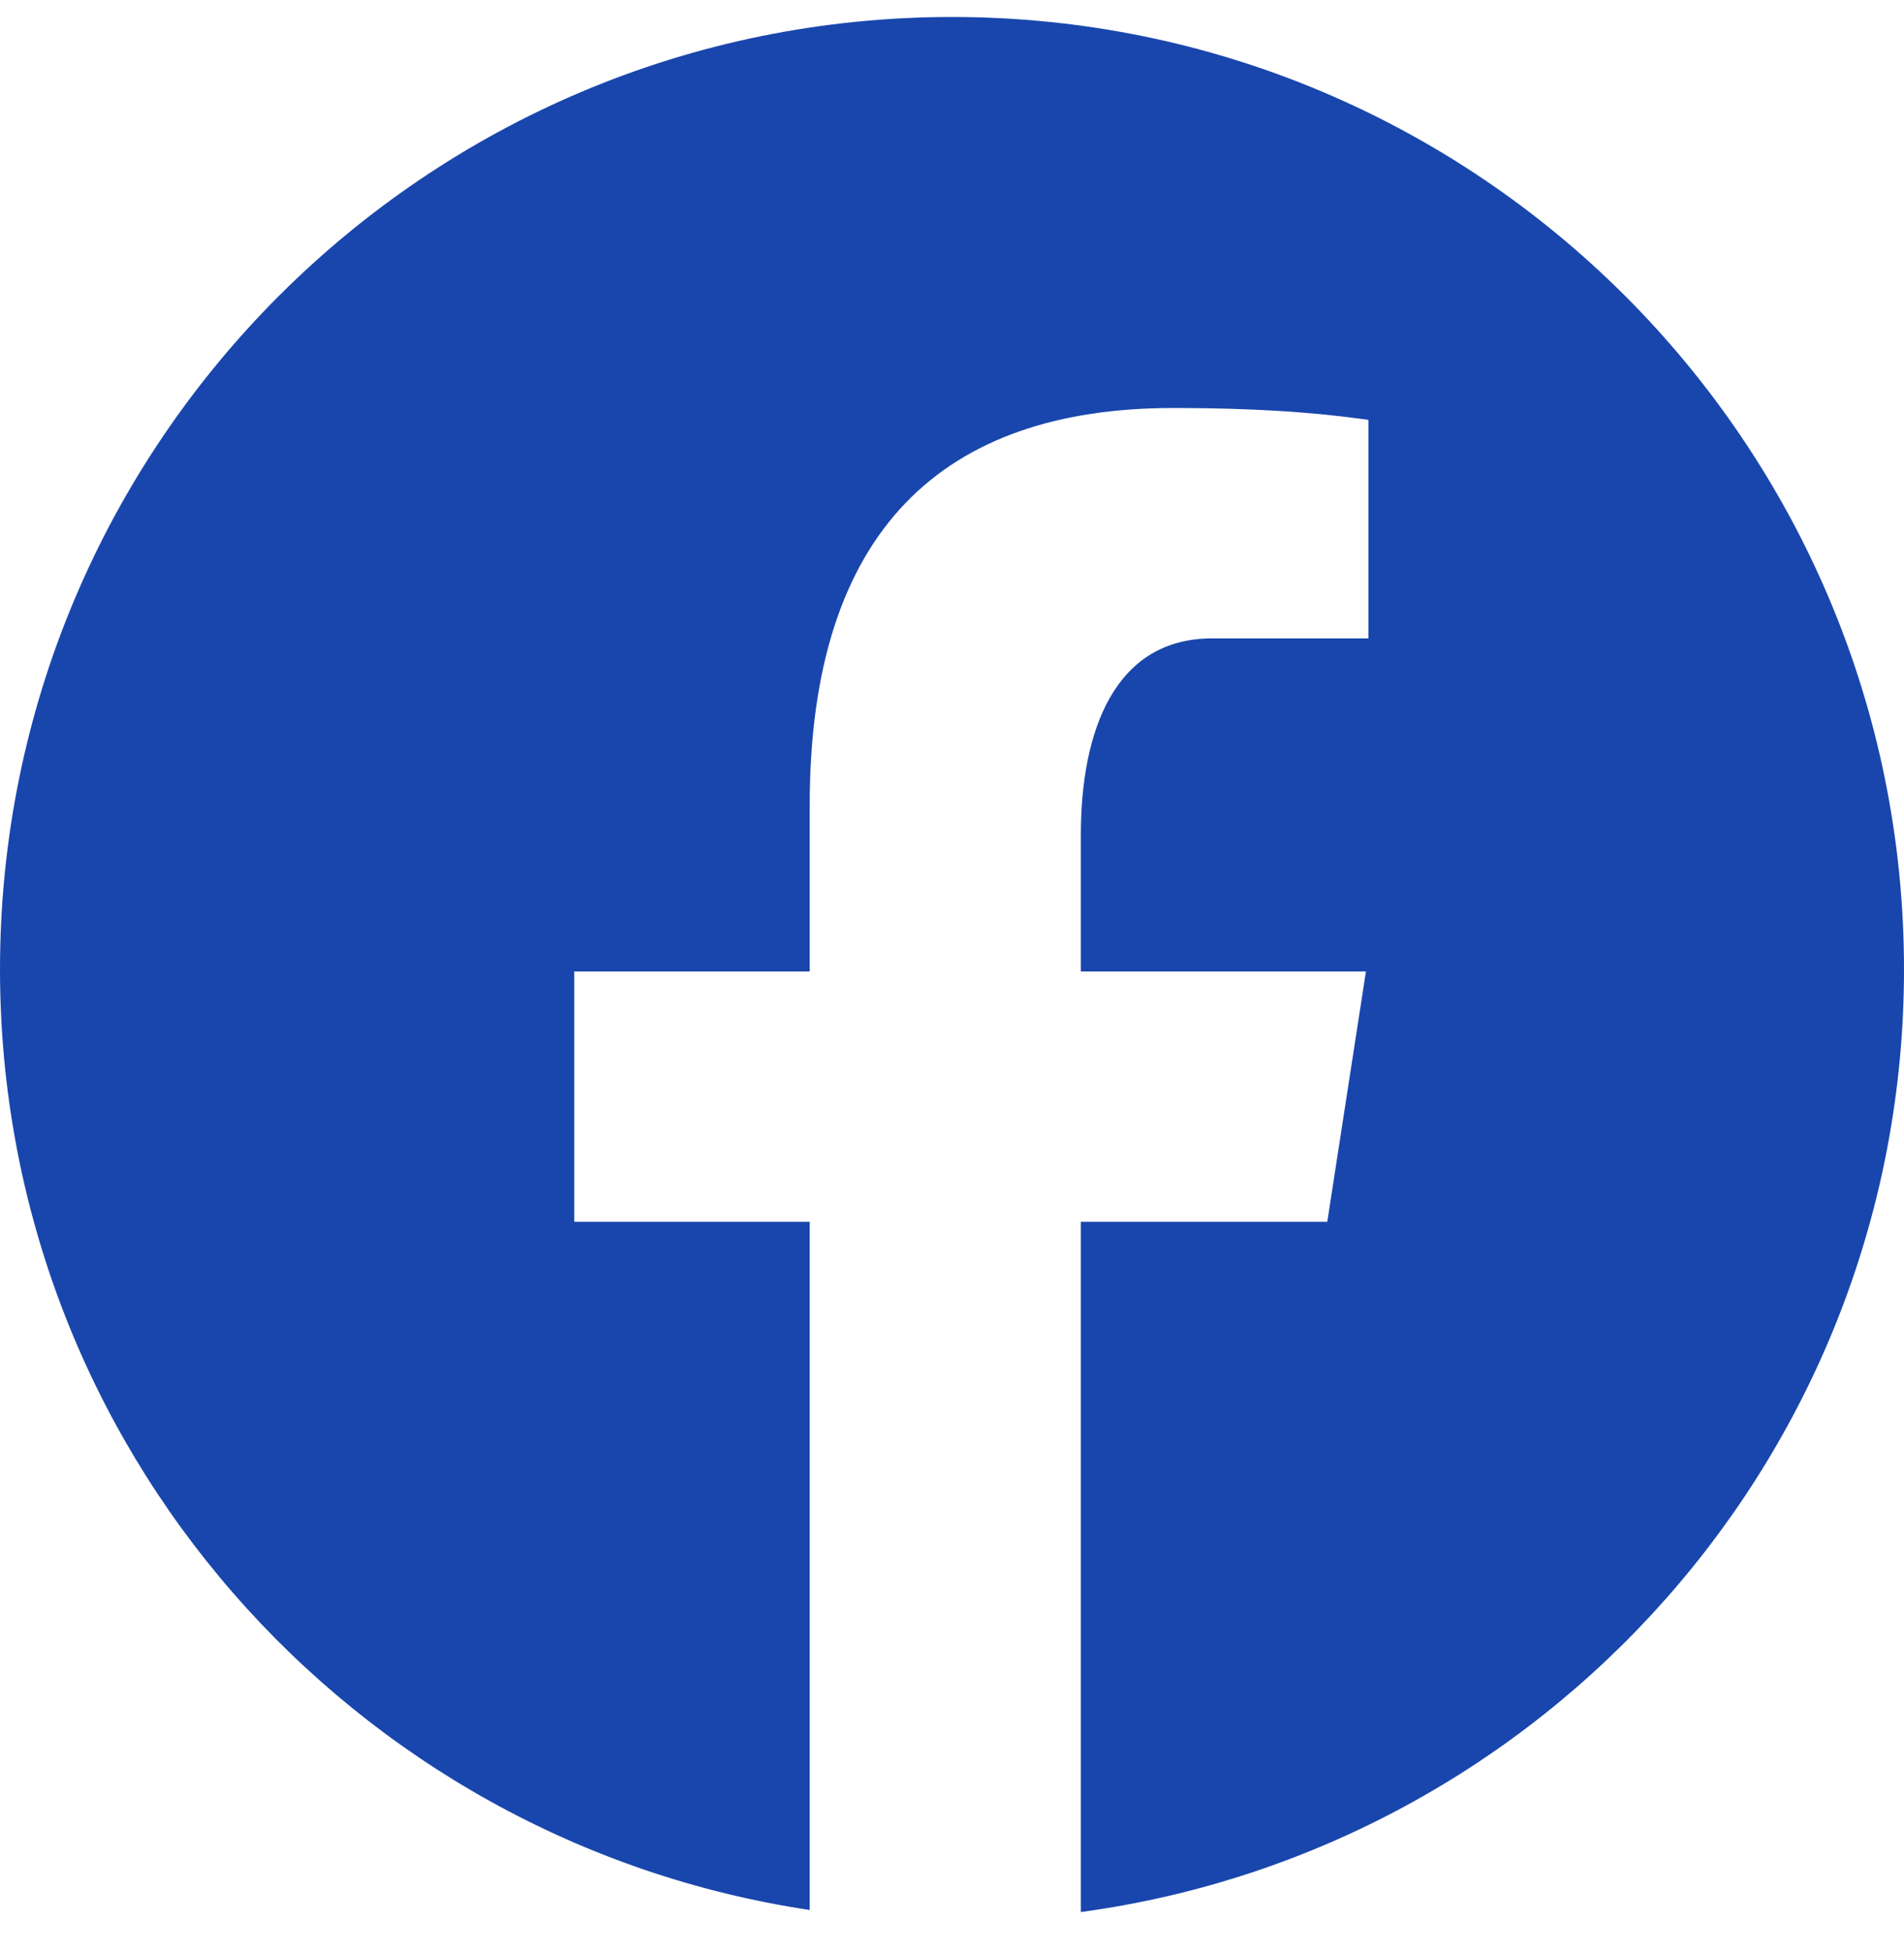 <svg width="40" height="41" viewBox="0 0 40 41" fill="none" xmlns="http://www.w3.org/2000/svg">
<g clip-path="url(#clip0_8289_24919)">
<path d="M20 0.357C8.955 0.357 0 9.312 0 20.357C0 30.385 7.386 38.664 17.011 40.11V25.658H12.063V20.401H17.011V16.903C17.011 11.111 19.833 8.568 24.646 8.568C26.952 8.568 28.171 8.739 28.748 8.817V13.406H25.465C23.421 13.406 22.707 15.344 22.707 17.527V20.401H28.696L27.884 25.658H22.707V40.153C32.469 38.828 40 30.482 40 20.357C40 9.312 31.046 0.357 20 0.357Z" fill="#1946AD"/>
</g>
<defs>
<clipPath id="clip0_8289_24919">
<rect width="40" height="40" fill="white" transform="translate(0 0.357)"/>
</clipPath>
</defs>
</svg>
